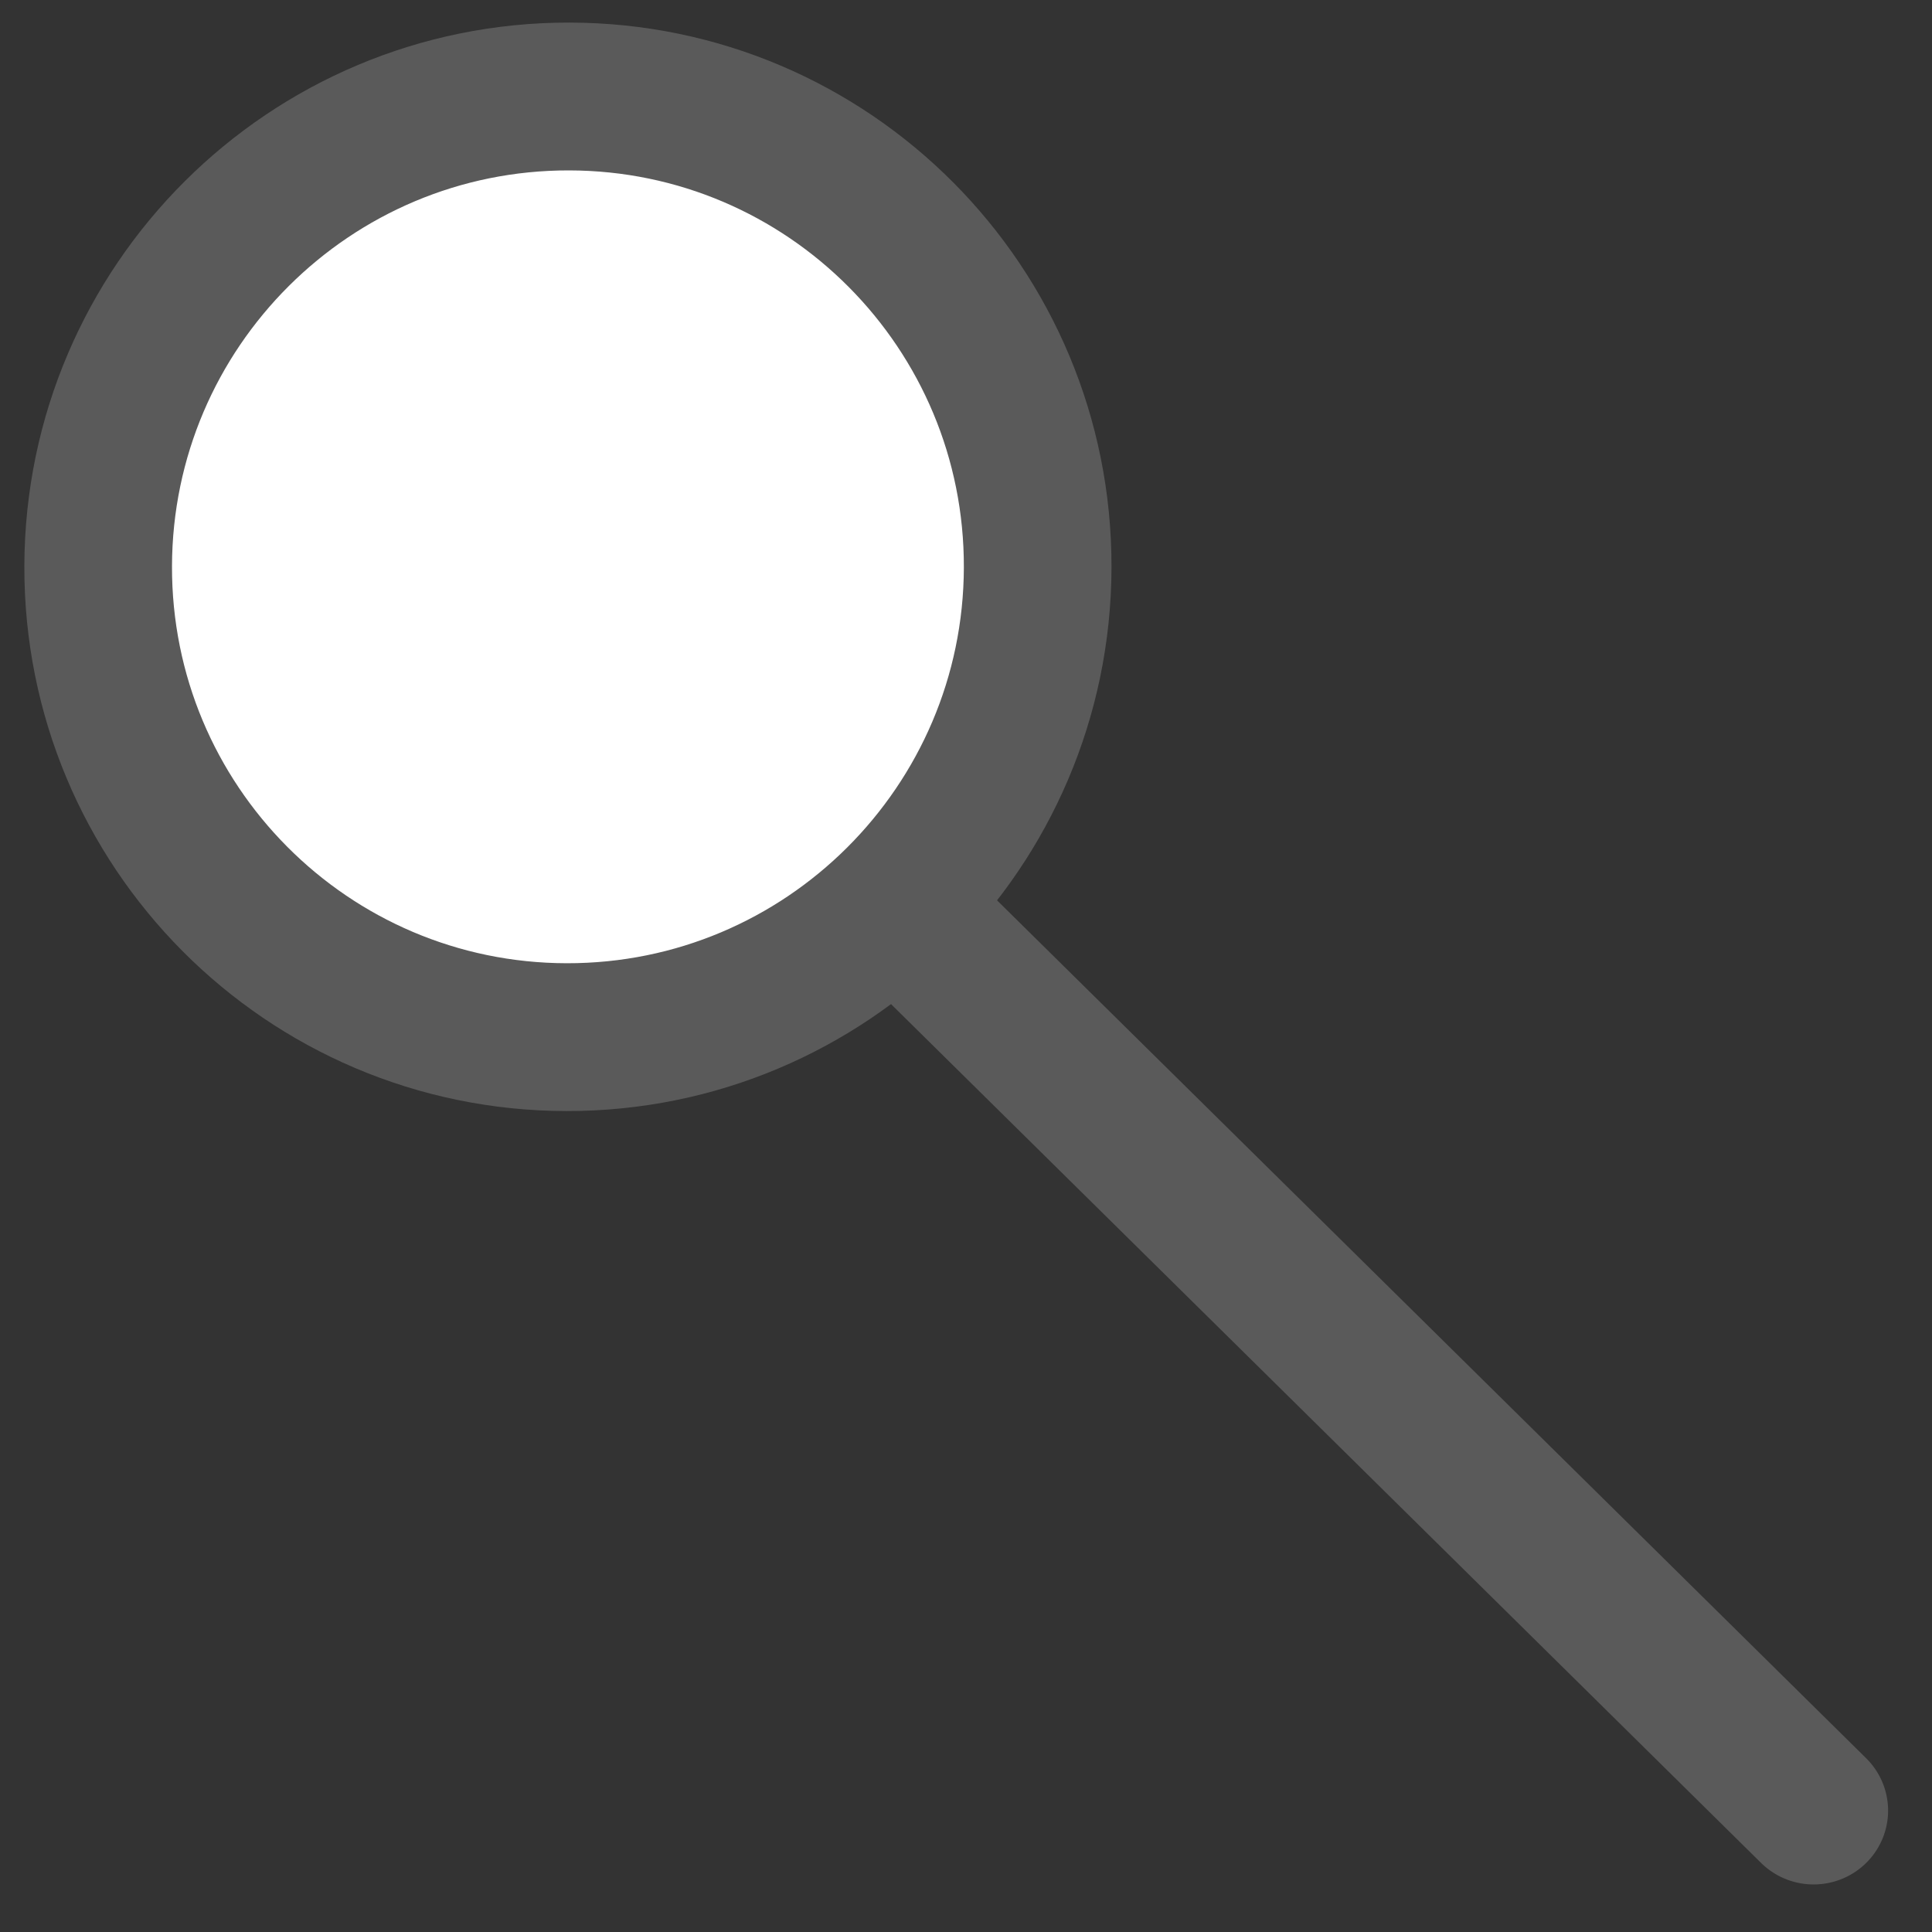 <?xml version="1.0" encoding="UTF-8" standalone="no"?>
<!-- Created with Inkscape (http://www.inkscape.org/) -->

<svg
   xmlns:dc="http://purl.org/dc/elements/1.1/"
   xmlns:cc="http://creativecommons.org/ns#"
   xmlns:rdf="http://www.w3.org/1999/02/22-rdf-syntax-ns#"
   xmlns:svg="http://www.w3.org/2000/svg"
   xmlns="http://www.w3.org/2000/svg"
   xmlns:sodipodi="http://sodipodi.sourceforge.net/DTD/sodipodi-0.dtd"
   xmlns:inkscape="http://www.inkscape.org/namespaces/inkscape"
   width="15"
   height="15"
   id="svg2"
   version="1.1"
   inkscape:version="0.48.4 r9939"
   sodipodi:docname="lupita_mini.svg">
  <rect width="100%" height="100%" fill="#333333" stroke="none"/>
  <defs
     id="defs4" />
  <sodipodi:namedview
     id="base"
     pagecolor="#ffffff"
     bordercolor="#666666"
     borderopacity="1.0"
     inkscape:pageopacity="0.0"
     inkscape:pageshadow="2"
     inkscape:zoom="15.839192"
     inkscape:cx="-6.5432306"
     inkscape:cy="4.926944"
     inkscape:document-units="px"
     inkscape:current-layer="g3800"
     showgrid="false"
     inkscape:window-width="1680"
     inkscape:window-height="990"
     inkscape:window-x="-4"
     inkscape:window-y="-4"
     inkscape:window-maximized="1"
     inkscape:snap-page="false"
     fit-margin-top="0"
     fit-margin-left="0"
     fit-margin-right="0"
     fit-margin-bottom="0" />
  <g
     inkscape:label="Capa 1"
     inkscape:groupmode="layer"
     id="layer1"
     transform="translate(-34.571,-837.076)">
    <g
       id="g3797"
       style="fill:none;stroke:#5a5a5a;stroke-width:10.483;stroke-linecap:round;stroke-miterlimit:4;stroke-opacity:1;stroke-dasharray:none"
       transform="matrix(-0.589,4.522,-4.56,-0.584,700.83,522.463)">
      <g
         id="g3800"
         style="fill:none;stroke:#5a5a5a;stroke-width:10.483;stroke-linecap:round;stroke-miterlimit:4;stroke-opacity:1;stroke-dasharray:none"
         transform="matrix(0.024,0,0,0.024,88.222,131.331)">
        <g
           id="g3990"
           transform="translate(4.177,-6.258)">
          <path
             transform="matrix(-0.013,-0.102,0.103,-0.013,-65.742,156.057)"
             d="m 720,488.076 c 0,177.52 -143.908,321.429 -321.429,321.429 -177.52,0 -321.429,-143.908 -321.429,-321.429 0,-177.52 143.908,-321.429 321.429,-321.429 C 576.092,166.648 720,310.556 720,488.076 z"
             sodipodi:ry="321.42856"
             sodipodi:rx="321.42856"
             sodipodi:cy="488.07648"
             sodipodi:cx="398.57144"
             id="path2985"
             style="fill:#ffffff;fill-opacity:1;stroke:#5a5a5a;stroke-width:101.023;stroke-linecap:butt;stroke-linejoin:miter;stroke-miterlimit:4;stroke-opacity:1;stroke-dasharray:none"
             sodipodi:type="arc" />
          <path
             inkscape:connector-curvature="0"
             id="path3011"
             d="M 55.641,10.83 2.834,79.628"
             style="fill:none;stroke:#5a5a5a;stroke-width:10.48;stroke-linecap:round;stroke-linejoin:round;stroke-miterlimit:4;stroke-opacity:1;stroke-dasharray:none;marker-mid:none"
             sodipodi:nodetypes="cc" />
        </g>
      </g>
    </g>
  </g>
</svg>
